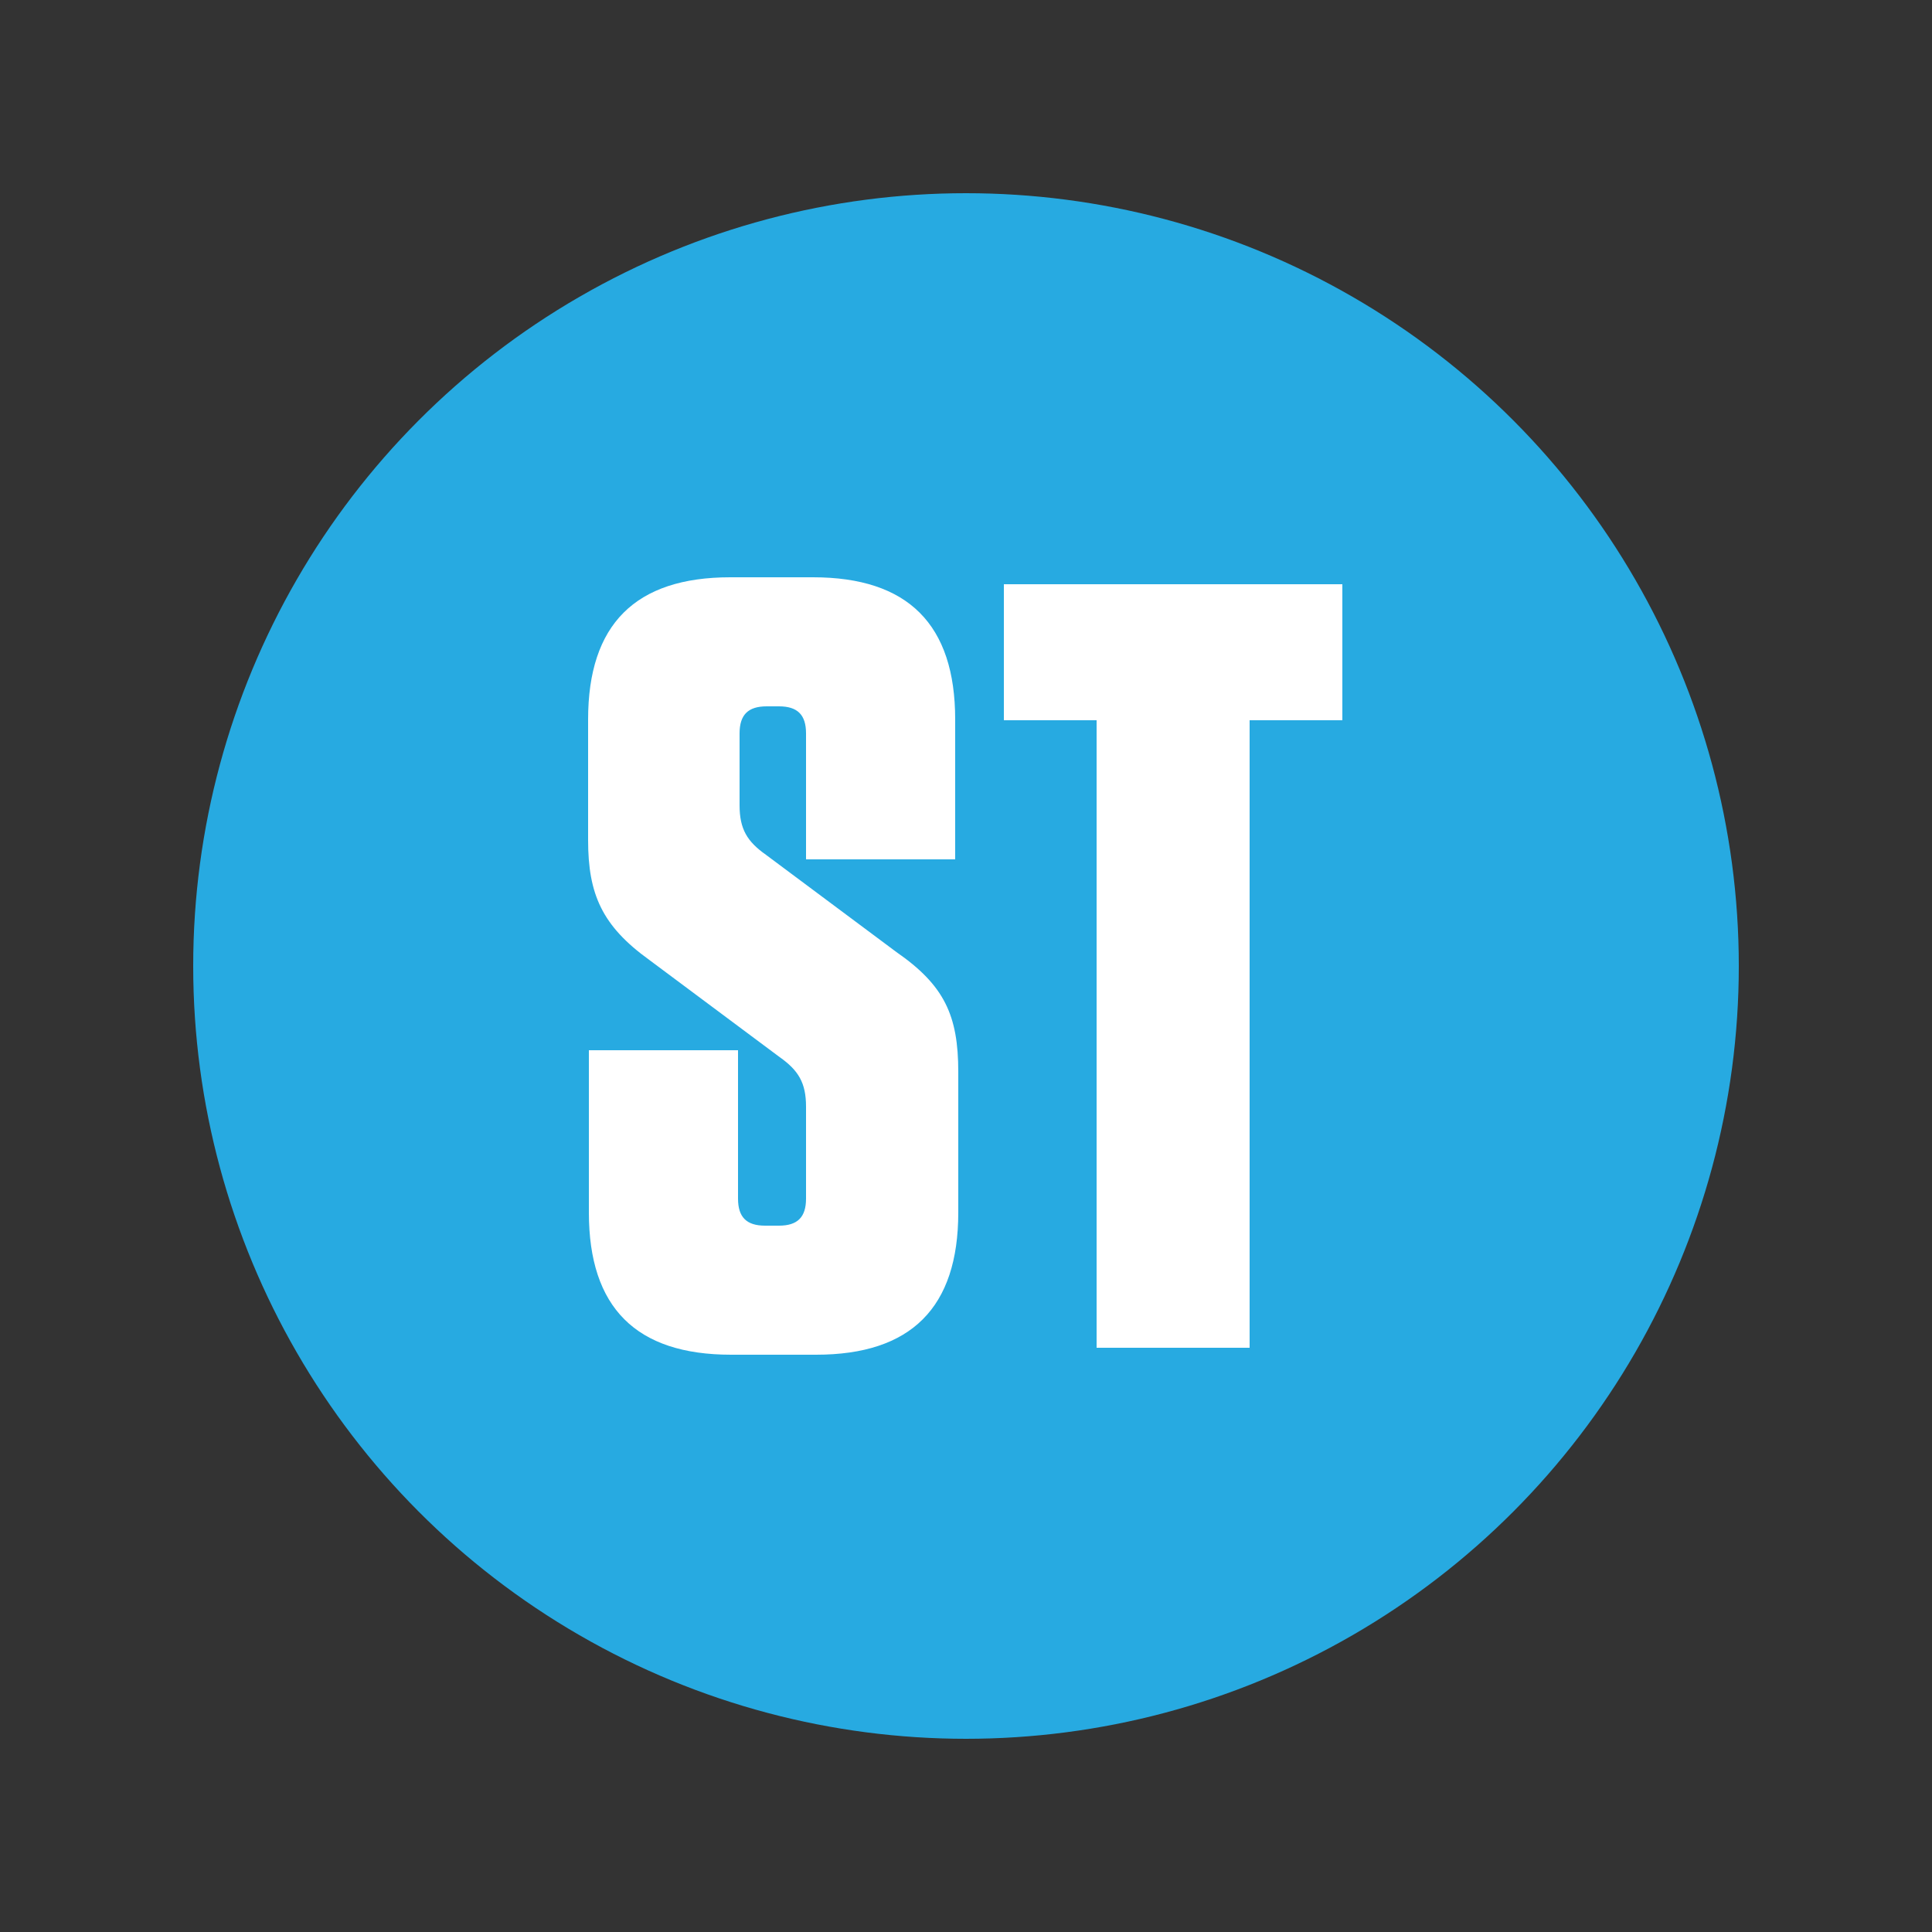 <?xml version="1.0" encoding="utf-8"?>
<!-- Generator: Adobe Illustrator 27.7.0, SVG Export Plug-In . SVG Version: 6.00 Build 0)  -->
<svg version="1.1" id="Shuttles" xmlns="http://www.w3.org/2000/svg" xmlns:xlink="http://www.w3.org/1999/xlink" x="0px" y="0px"
	 viewBox="0 0 250 250" style="enable-background:new 0 0 250 250;" xml:space="preserve">
<rect x="0" y="0" width="250" height="250" fill="#333333" stroke="none"/>
<style type="text/css">
	.st0{fill:#27AAE1;}
	.st1{enable-background:new    ;}
	.st2{fill:#FFFFFF;}
</style>
<g id="Stotzer">
	<circle class="st0" cx="125" cy="125" r="100"/>
	<g class="st1">
		<path class="st2" d="M124,138.7v18.2c0,12.3-6.1,18.4-18.4,18.4h-11c-12.3,0-18.4-6.1-18.4-18.4v-21h19.3v19.2
			c0,2.4,1.1,3.5,3.5,3.5h1.8c2.4,0,3.5-1.1,3.5-3.5v-11.9c0-3.1-1-4.7-3.4-6.4l-16.9-12.6c-6.1-4.4-7.9-8.5-7.9-15.5V93.1
			c0-12.3,6.1-18.4,18.4-18.4h10.7c12.3,0,18.4,6.1,18.4,18.4v18.1h-19.3V94.9c0-2.4-1.1-3.5-3.5-3.5h-1.6c-2.4,0-3.5,1.1-3.5,3.5
			v9.3c0,3.1,1,4.7,3.4,6.4l16.9,12.6C122.2,127.5,124,131.4,124,138.7z"/>
		<path class="st2" d="M141.9,174.4V93.2h-12V75.6h43.8v17.6h-12v81.2H141.9z"/>
	</g>
</g>
</svg>
